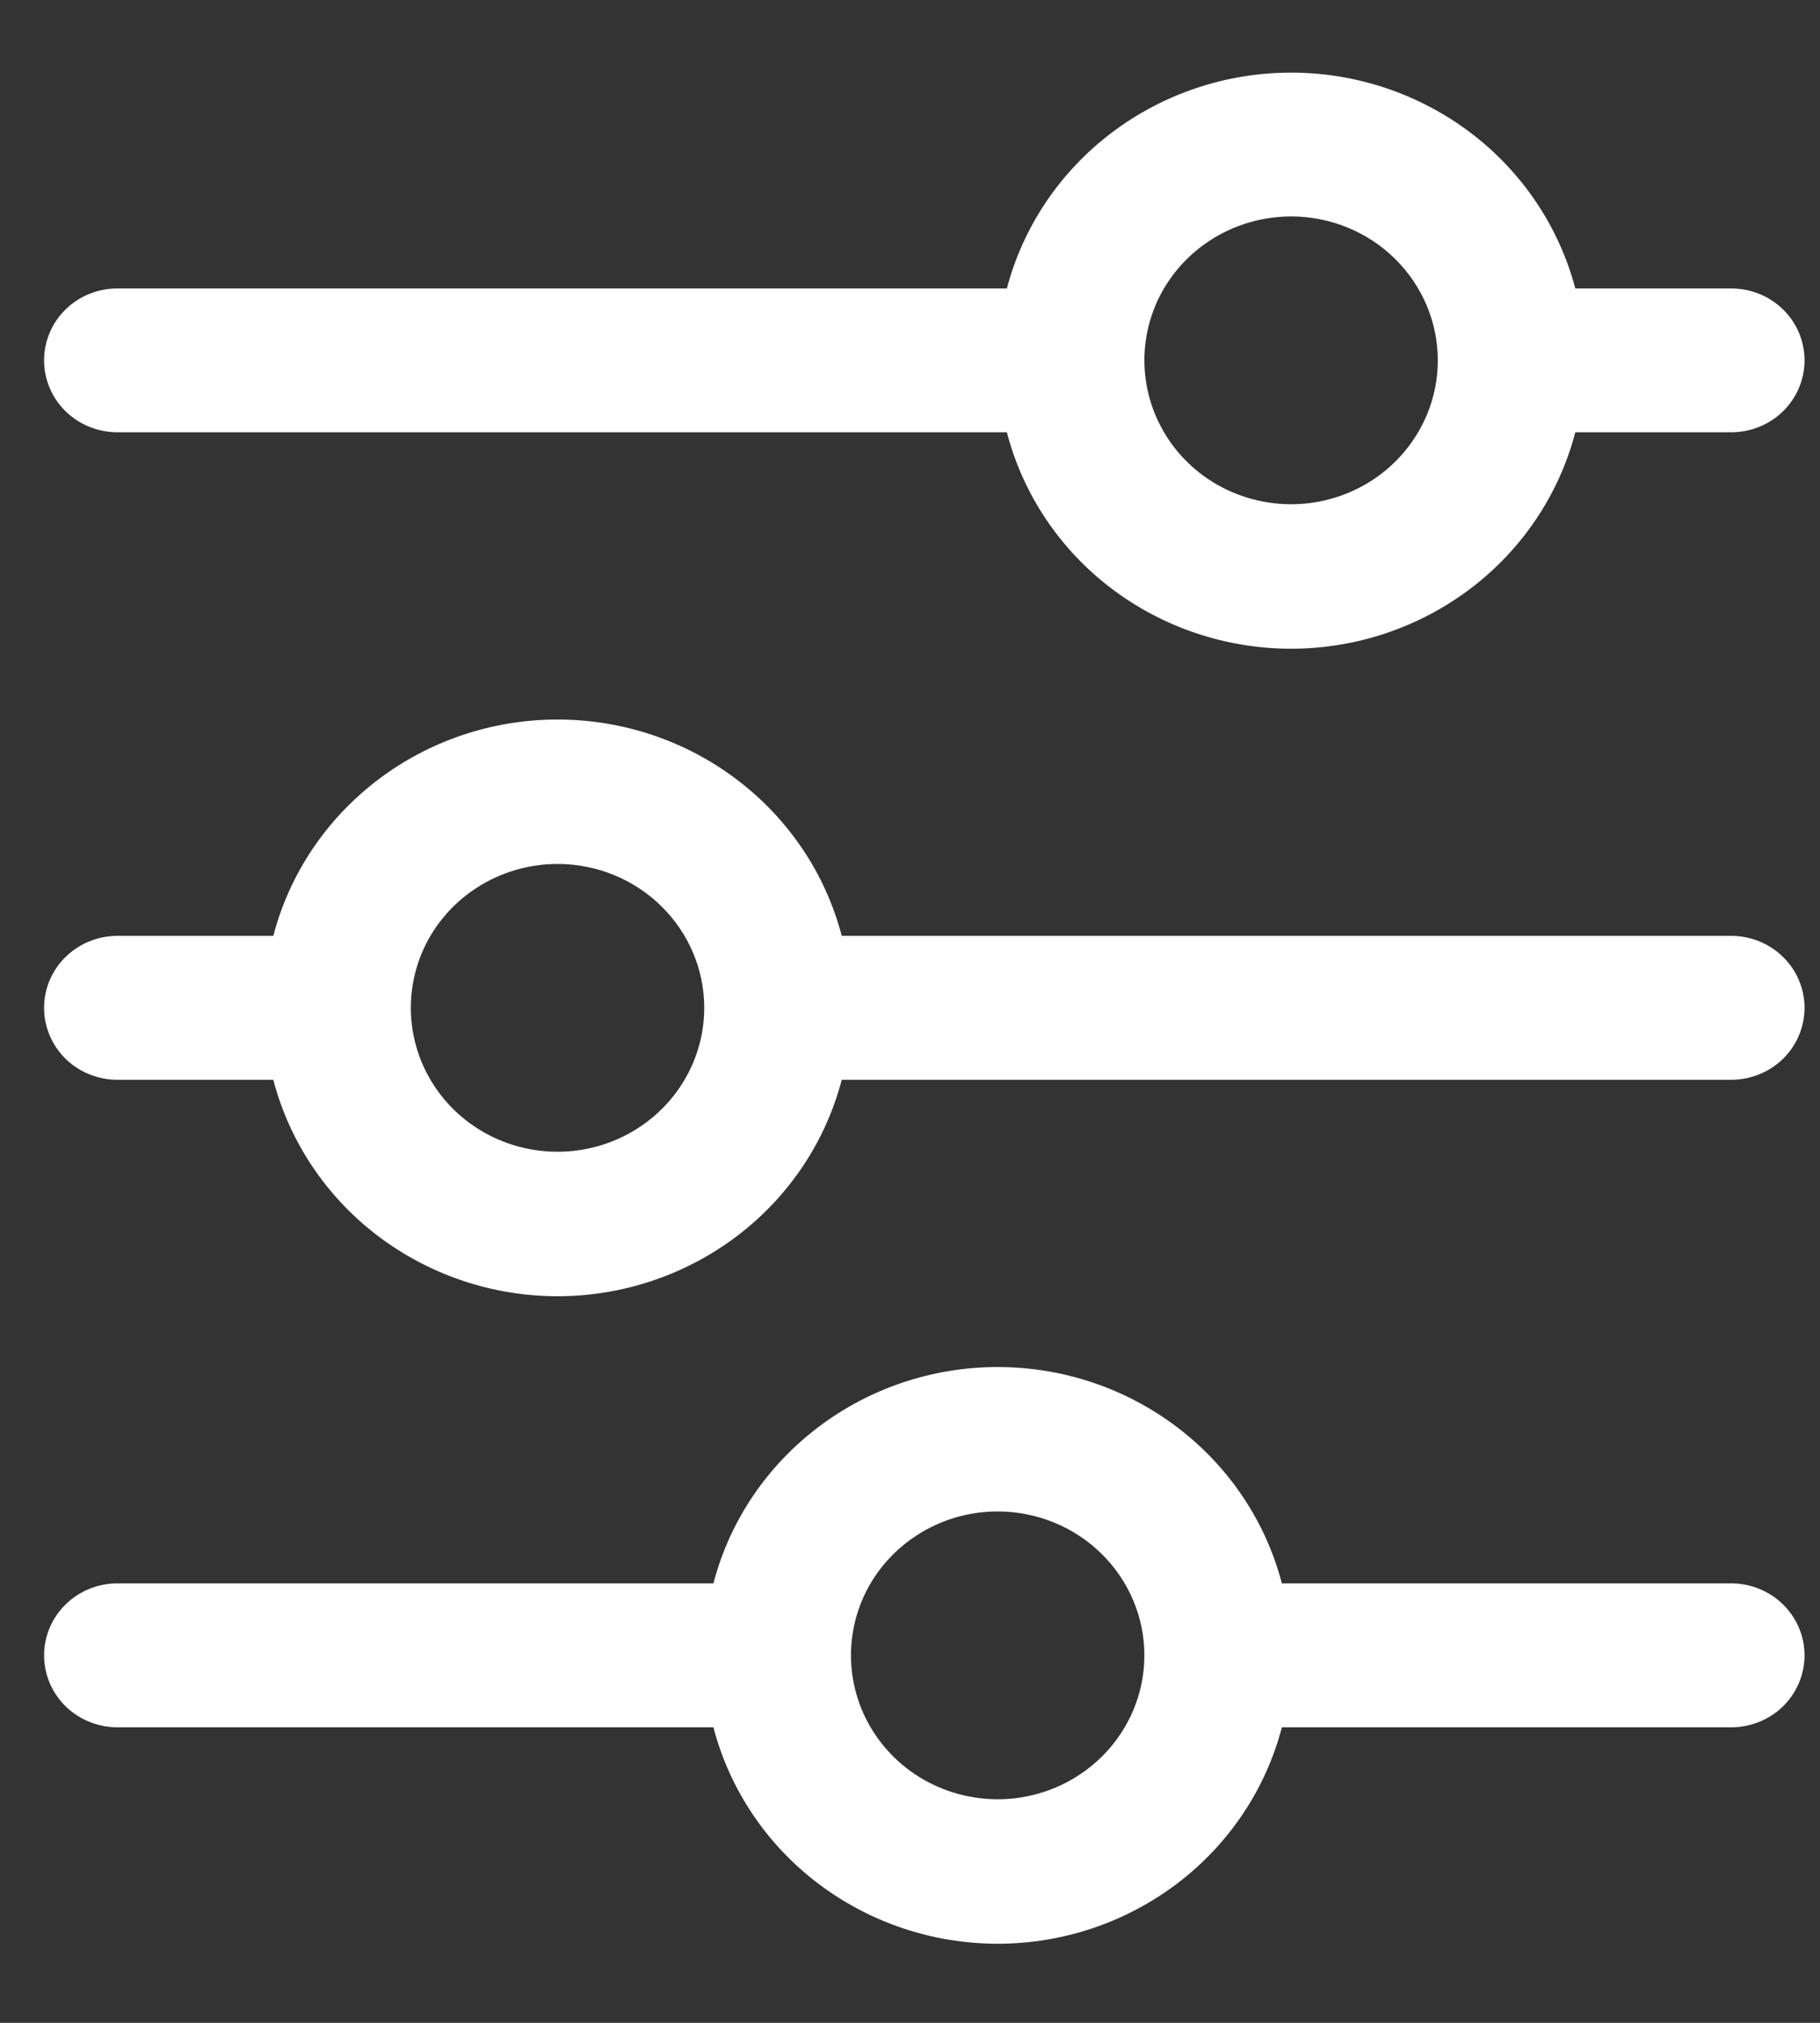 <svg width="18" height="20" viewBox="0 0 18 20" fill="none" xmlns="http://www.w3.org/2000/svg">
<rect x="0" y="0" width="18" height="20" fill="#333333" stroke="none"/>
<path d="M7.056 15.655L1.161 15.655C0.969 15.655 0.784 15.73 0.648 15.864C0.512 15.997 0.436 16.178 0.436 16.367C0.436 16.555 0.512 16.736 0.648 16.87C0.784 17.003 0.969 17.078 1.161 17.078L7.056 17.078C7.215 17.69 7.579 18.233 8.088 18.62C8.597 19.007 9.223 19.218 9.867 19.218C10.511 19.218 11.137 19.007 11.646 18.62C12.155 18.233 12.518 17.69 12.678 17.078L17.122 17.078C17.314 17.078 17.499 17.003 17.635 16.87C17.771 16.736 17.847 16.555 17.847 16.367C17.847 16.178 17.771 15.997 17.635 15.864C17.499 15.73 17.314 15.655 17.122 15.655L12.678 15.655C12.518 15.043 12.155 14.501 11.646 14.114C11.137 13.726 10.511 13.516 9.867 13.516C9.223 13.516 8.597 13.726 8.088 14.114C7.579 14.501 7.215 15.043 7.056 15.655ZM11.318 16.367C11.318 16.648 11.233 16.923 11.073 17.157C10.914 17.391 10.687 17.573 10.422 17.681C10.157 17.789 9.865 17.817 9.584 17.762C9.302 17.707 9.044 17.572 8.841 17.373C8.638 17.174 8.5 16.92 8.444 16.644C8.388 16.368 8.417 16.082 8.526 15.822C8.636 15.562 8.822 15.34 9.061 15.184C9.299 15.027 9.58 14.944 9.867 14.944C10.252 14.944 10.621 15.094 10.893 15.361C11.165 15.628 11.318 15.989 11.318 16.367ZM2.703 9.253L1.161 9.253C0.969 9.253 0.784 9.328 0.648 9.462C0.512 9.595 0.436 9.776 0.436 9.965C0.436 10.153 0.512 10.334 0.648 10.468C0.784 10.601 0.969 10.676 1.161 10.676L2.703 10.676C2.863 11.288 3.226 11.831 3.735 12.218C4.244 12.605 4.87 12.816 5.514 12.816C6.158 12.816 6.784 12.605 7.293 12.218C7.802 11.831 8.165 11.288 8.325 10.676L17.122 10.676C17.314 10.676 17.499 10.601 17.635 10.468C17.771 10.334 17.847 10.153 17.847 9.965C17.847 9.776 17.771 9.595 17.635 9.462C17.499 9.328 17.314 9.253 17.122 9.253L8.325 9.253C8.165 8.641 7.802 8.099 7.293 7.712C6.784 7.324 6.158 7.114 5.514 7.114C4.87 7.114 4.244 7.324 3.735 7.712C3.226 8.099 2.863 8.641 2.703 9.253ZM6.965 9.965C6.965 10.246 6.88 10.521 6.72 10.755C6.561 10.989 6.334 11.171 6.069 11.279C5.804 11.387 5.512 11.415 5.231 11.36C4.949 11.305 4.691 11.17 4.488 10.971C4.285 10.772 4.147 10.518 4.091 10.242C4.035 9.966 4.064 9.68 4.173 9.42C4.283 9.16 4.469 8.938 4.708 8.782C4.946 8.626 5.227 8.542 5.514 8.542C5.899 8.542 6.268 8.692 6.54 8.959C6.812 9.226 6.965 9.587 6.965 9.965ZM12.769 0.718C12.126 0.718 11.501 0.928 10.992 1.314C10.483 1.7 10.119 2.241 9.958 2.852L1.161 2.852C0.969 2.852 0.784 2.926 0.648 3.06C0.512 3.193 0.436 3.374 0.436 3.563C0.436 3.752 0.512 3.932 0.648 4.066C0.784 4.199 0.969 4.274 1.161 4.274L9.958 4.274C10.117 4.886 10.48 5.429 10.989 5.816C11.498 6.203 12.124 6.414 12.769 6.414C13.413 6.414 14.039 6.203 14.548 5.816C15.057 5.429 15.42 4.886 15.58 4.274L17.122 4.274C17.314 4.274 17.499 4.199 17.635 4.066C17.771 3.932 17.847 3.752 17.847 3.563C17.847 3.374 17.771 3.193 17.635 3.06C17.499 2.926 17.314 2.852 17.122 2.852L15.58 2.852C15.418 2.241 15.055 1.7 14.546 1.314C14.037 0.928 13.412 0.718 12.769 0.718ZM14.22 3.563C14.22 3.844 14.135 4.119 13.975 4.353C13.816 4.587 13.589 4.77 13.324 4.877C13.059 4.985 12.767 5.013 12.486 4.958C12.204 4.903 11.946 4.768 11.743 4.569C11.54 4.37 11.402 4.116 11.346 3.84C11.29 3.564 11.319 3.278 11.428 3.018C11.538 2.759 11.724 2.536 11.963 2.38C12.201 2.224 12.482 2.14 12.769 2.14C13.154 2.14 13.523 2.29 13.795 2.557C14.067 2.824 14.22 3.186 14.22 3.563Z" fill="white"/>
</svg>
